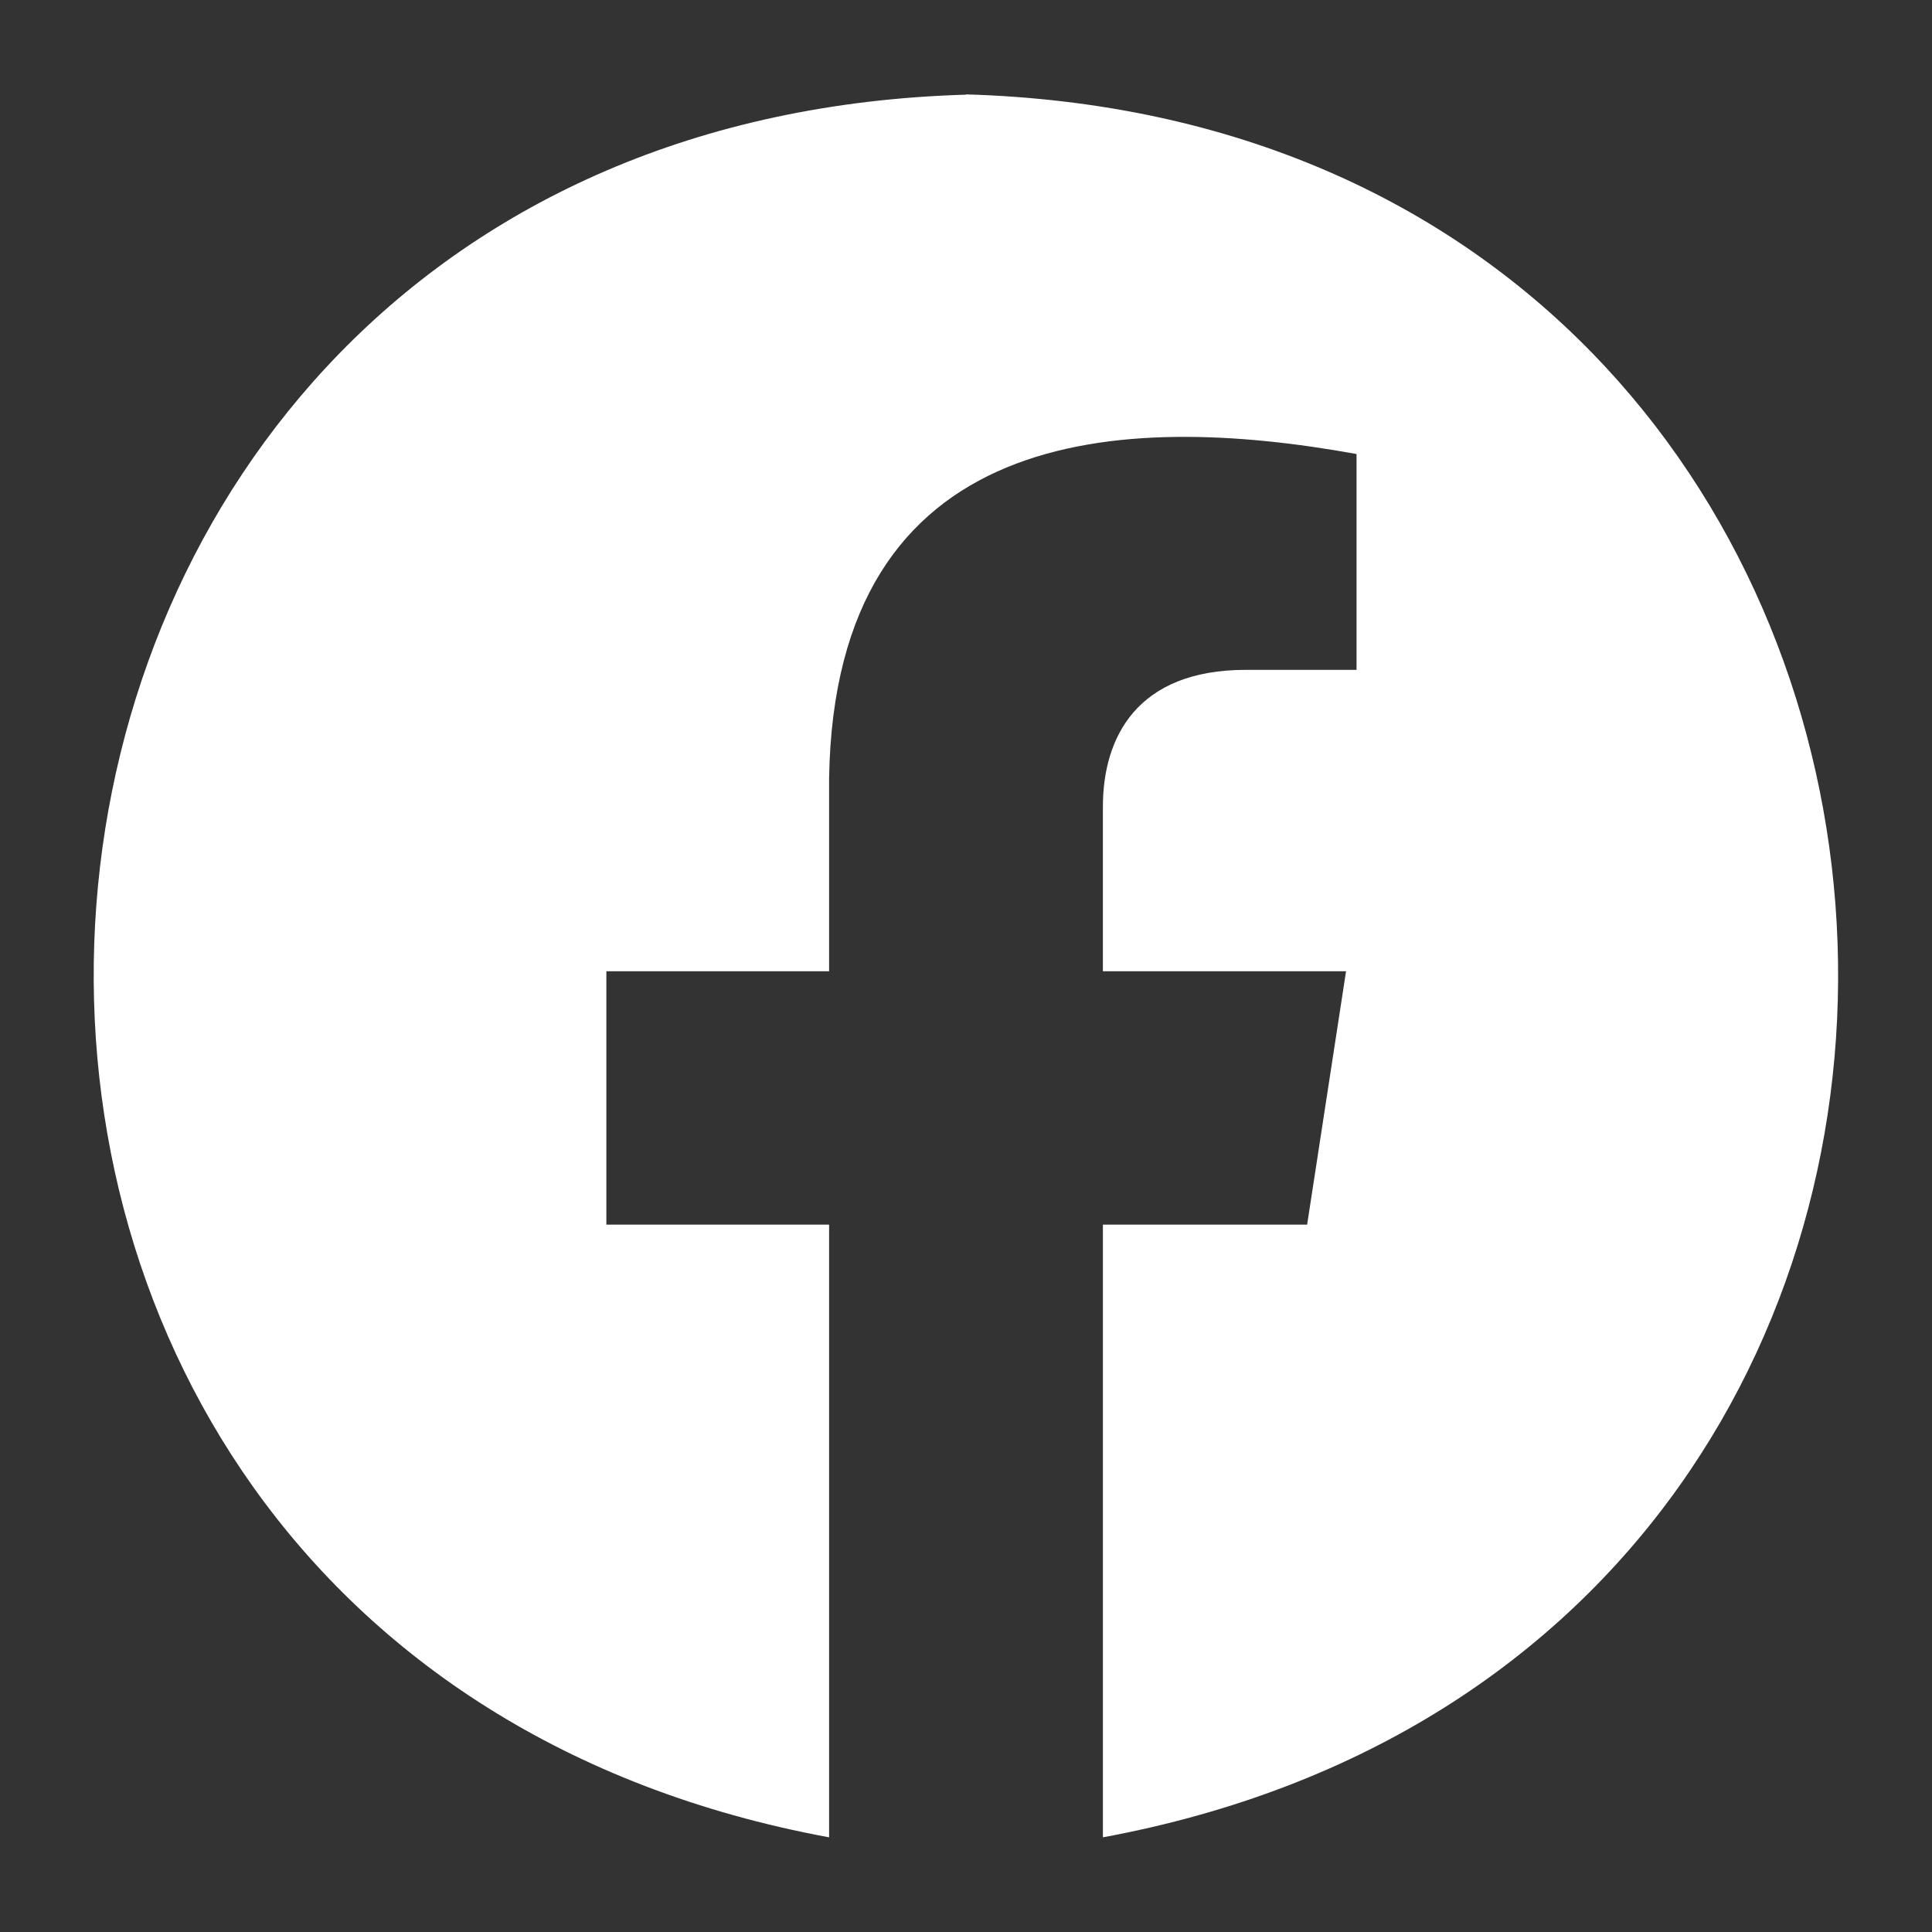 <?xml version="1.0" encoding="UTF-8"?><svg id="a" xmlns="http://www.w3.org/2000/svg" viewBox="0 0 70 70"><rect x="0" y="0" width="70" height="70" fill="#333333" stroke="none"/><defs><style>.b{fill:#fff;}</style></defs><path class="b" d="M35,3.43C-4.2,4.58-8.17,59.51,30.04,66.57v-22.2h-8.07v-9.18h8.07v-7c.21-12.8,10.56-13.29,19.11-11.74v7.82h-4.01c-3.95,0-5.18,2.45-5.18,4.96v5.96h8.81l-1.41,9.18h-7.4v22.2c38.23-7.08,34.2-62.01-4.96-63.15Z"/></svg>